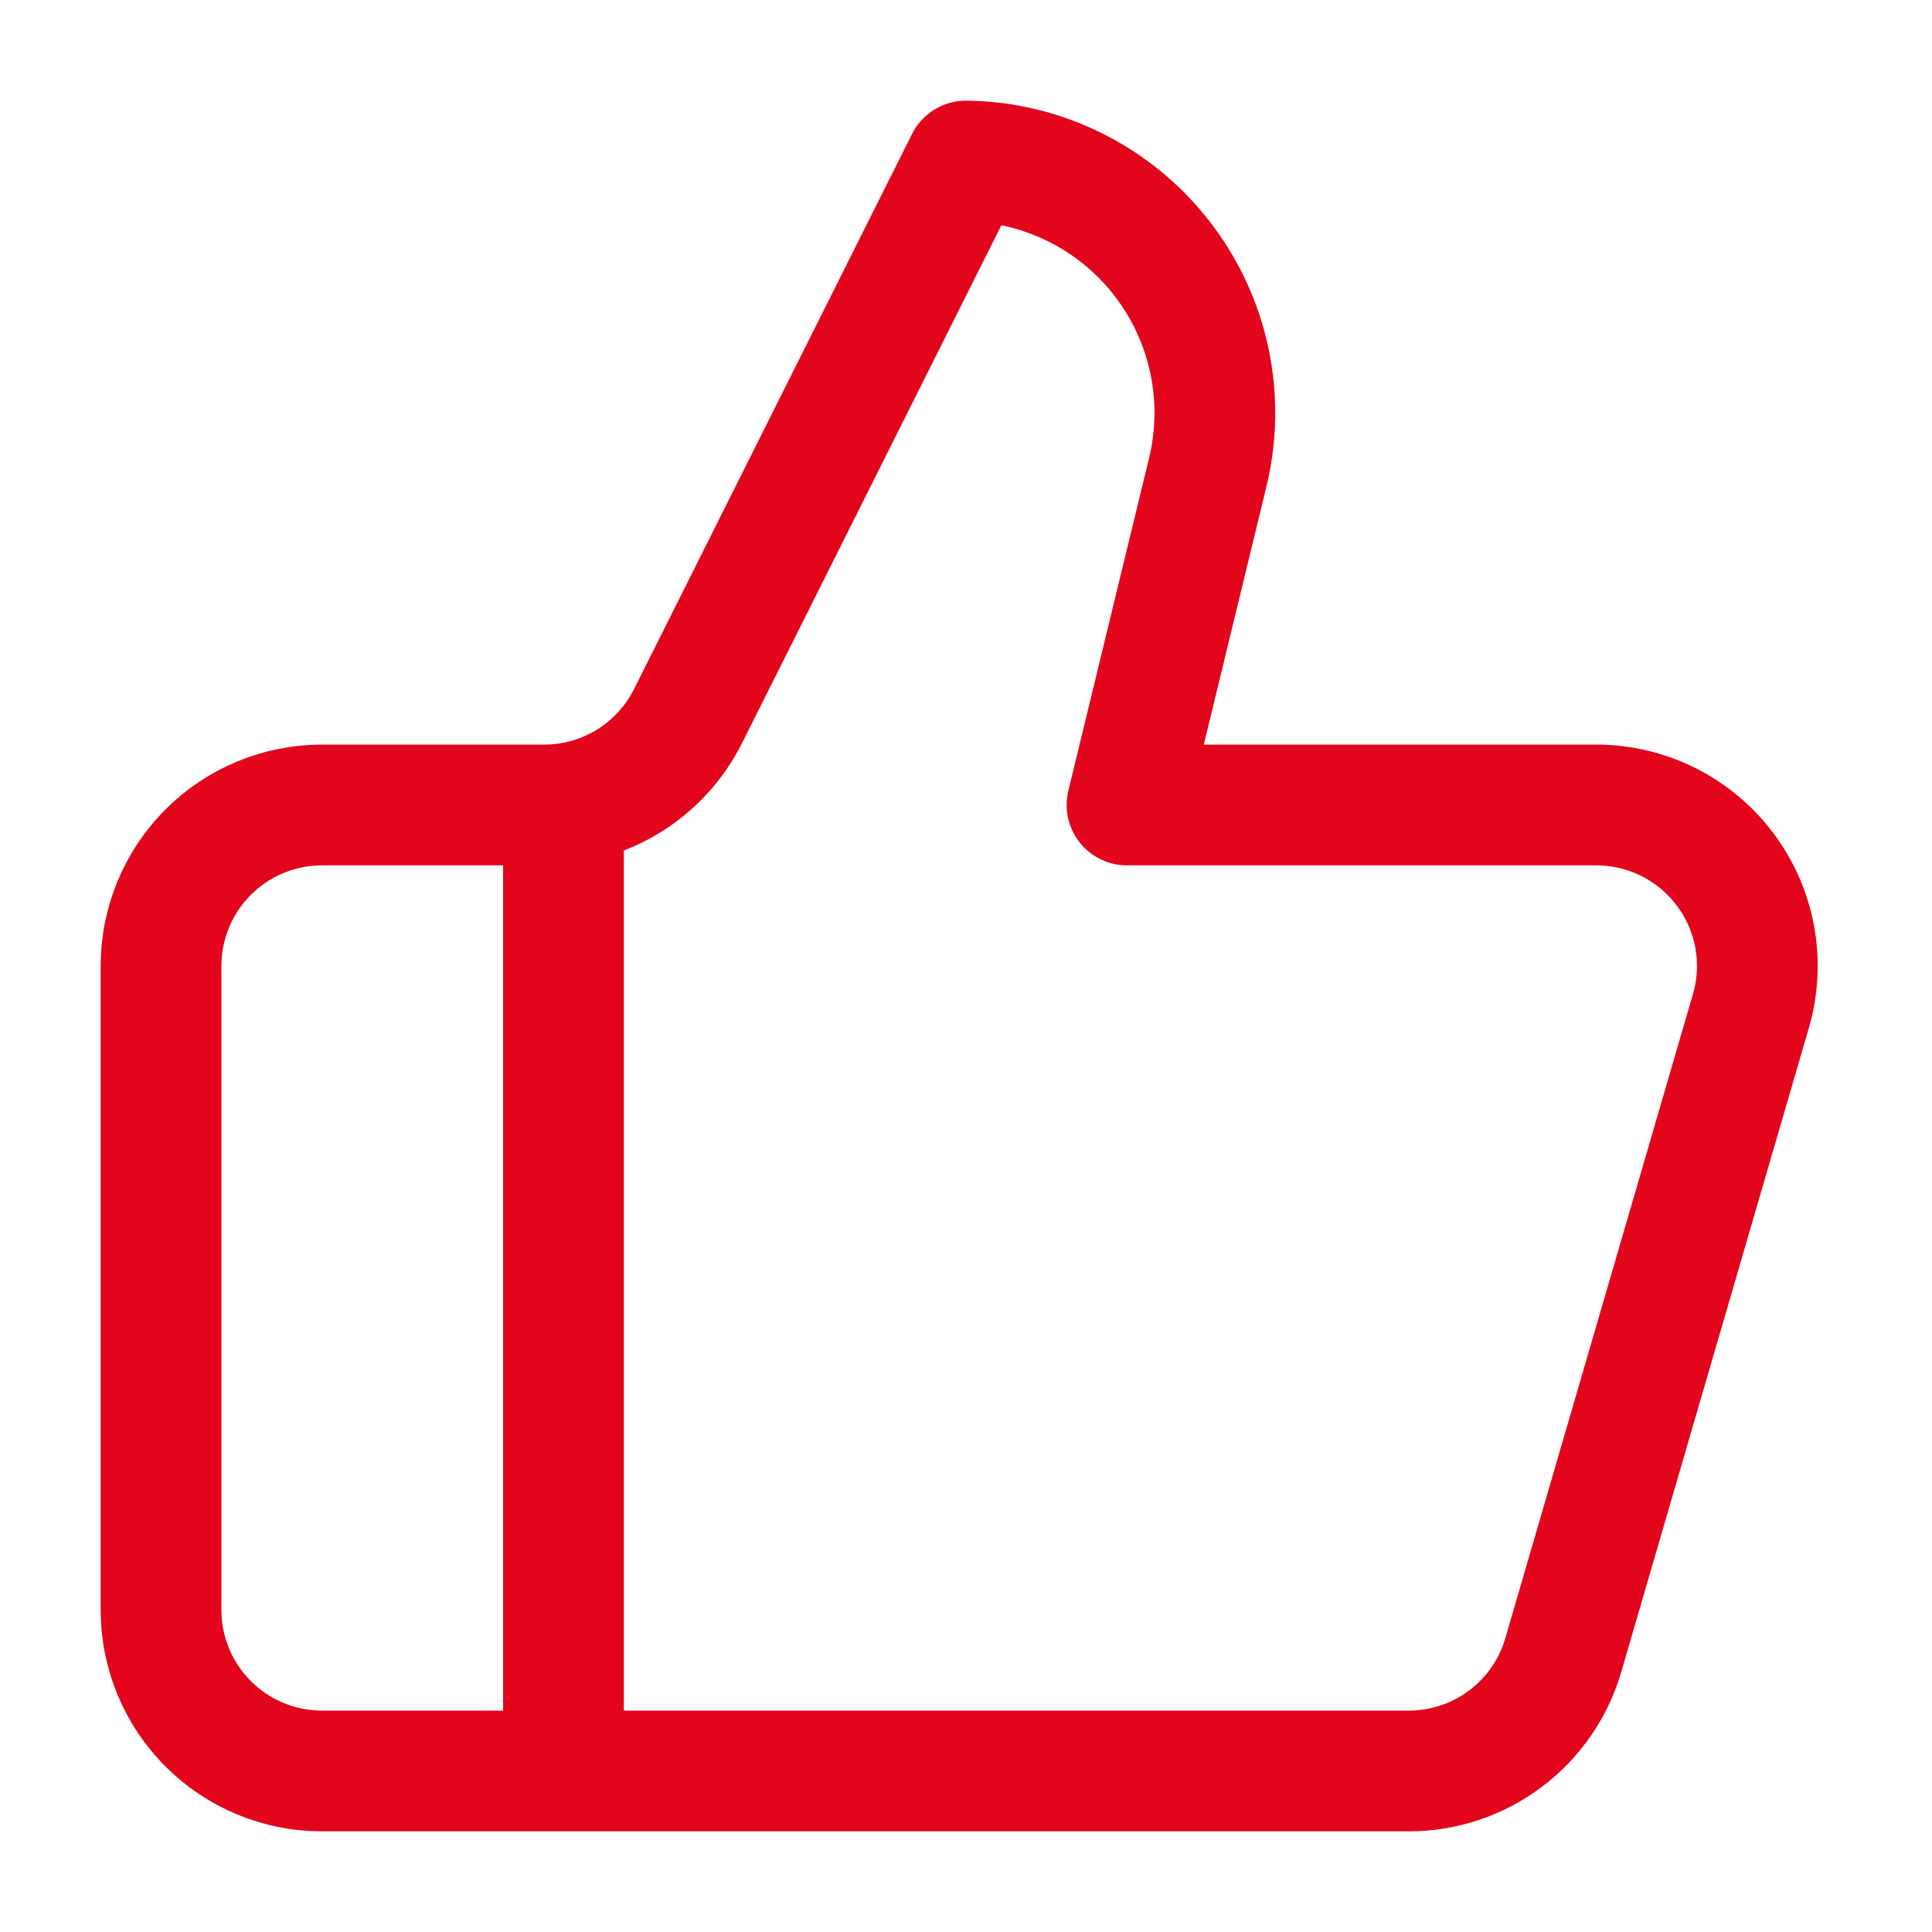 <?xml version="1.0" encoding="UTF-8"?> <svg xmlns="http://www.w3.org/2000/svg" width="32" height="32" viewBox="0 0 32 32" fill="none"><g id="Thumbs-up"><path id="Vector" d="M9.333 13.333V29.333M20 7.84L18.667 13.333H26.44C26.854 13.333 27.262 13.43 27.633 13.615C28.003 13.8 28.325 14.069 28.573 14.4C28.822 14.731 28.99 15.116 29.064 15.523C29.138 15.93 29.116 16.349 29 16.747L25.893 27.413C25.732 27.967 25.395 28.454 24.933 28.8C24.472 29.146 23.91 29.333 23.333 29.333H5.333C4.626 29.333 3.948 29.052 3.448 28.552C2.948 28.052 2.667 27.374 2.667 26.666V16C2.667 15.293 2.948 14.614 3.448 14.114C3.948 13.614 4.626 13.333 5.333 13.333H9.013C9.51 13.333 9.996 13.194 10.417 12.933C10.839 12.671 11.179 12.297 11.4 11.853L16 2.667C16.629 2.674 17.248 2.824 17.811 3.105C18.373 3.385 18.865 3.789 19.25 4.287C19.635 4.784 19.902 5.362 20.032 5.977C20.162 6.593 20.151 7.229 20 7.84Z" stroke="#E3051B" stroke-width="2" stroke-linecap="round" stroke-linejoin="round"></path></g></svg> 